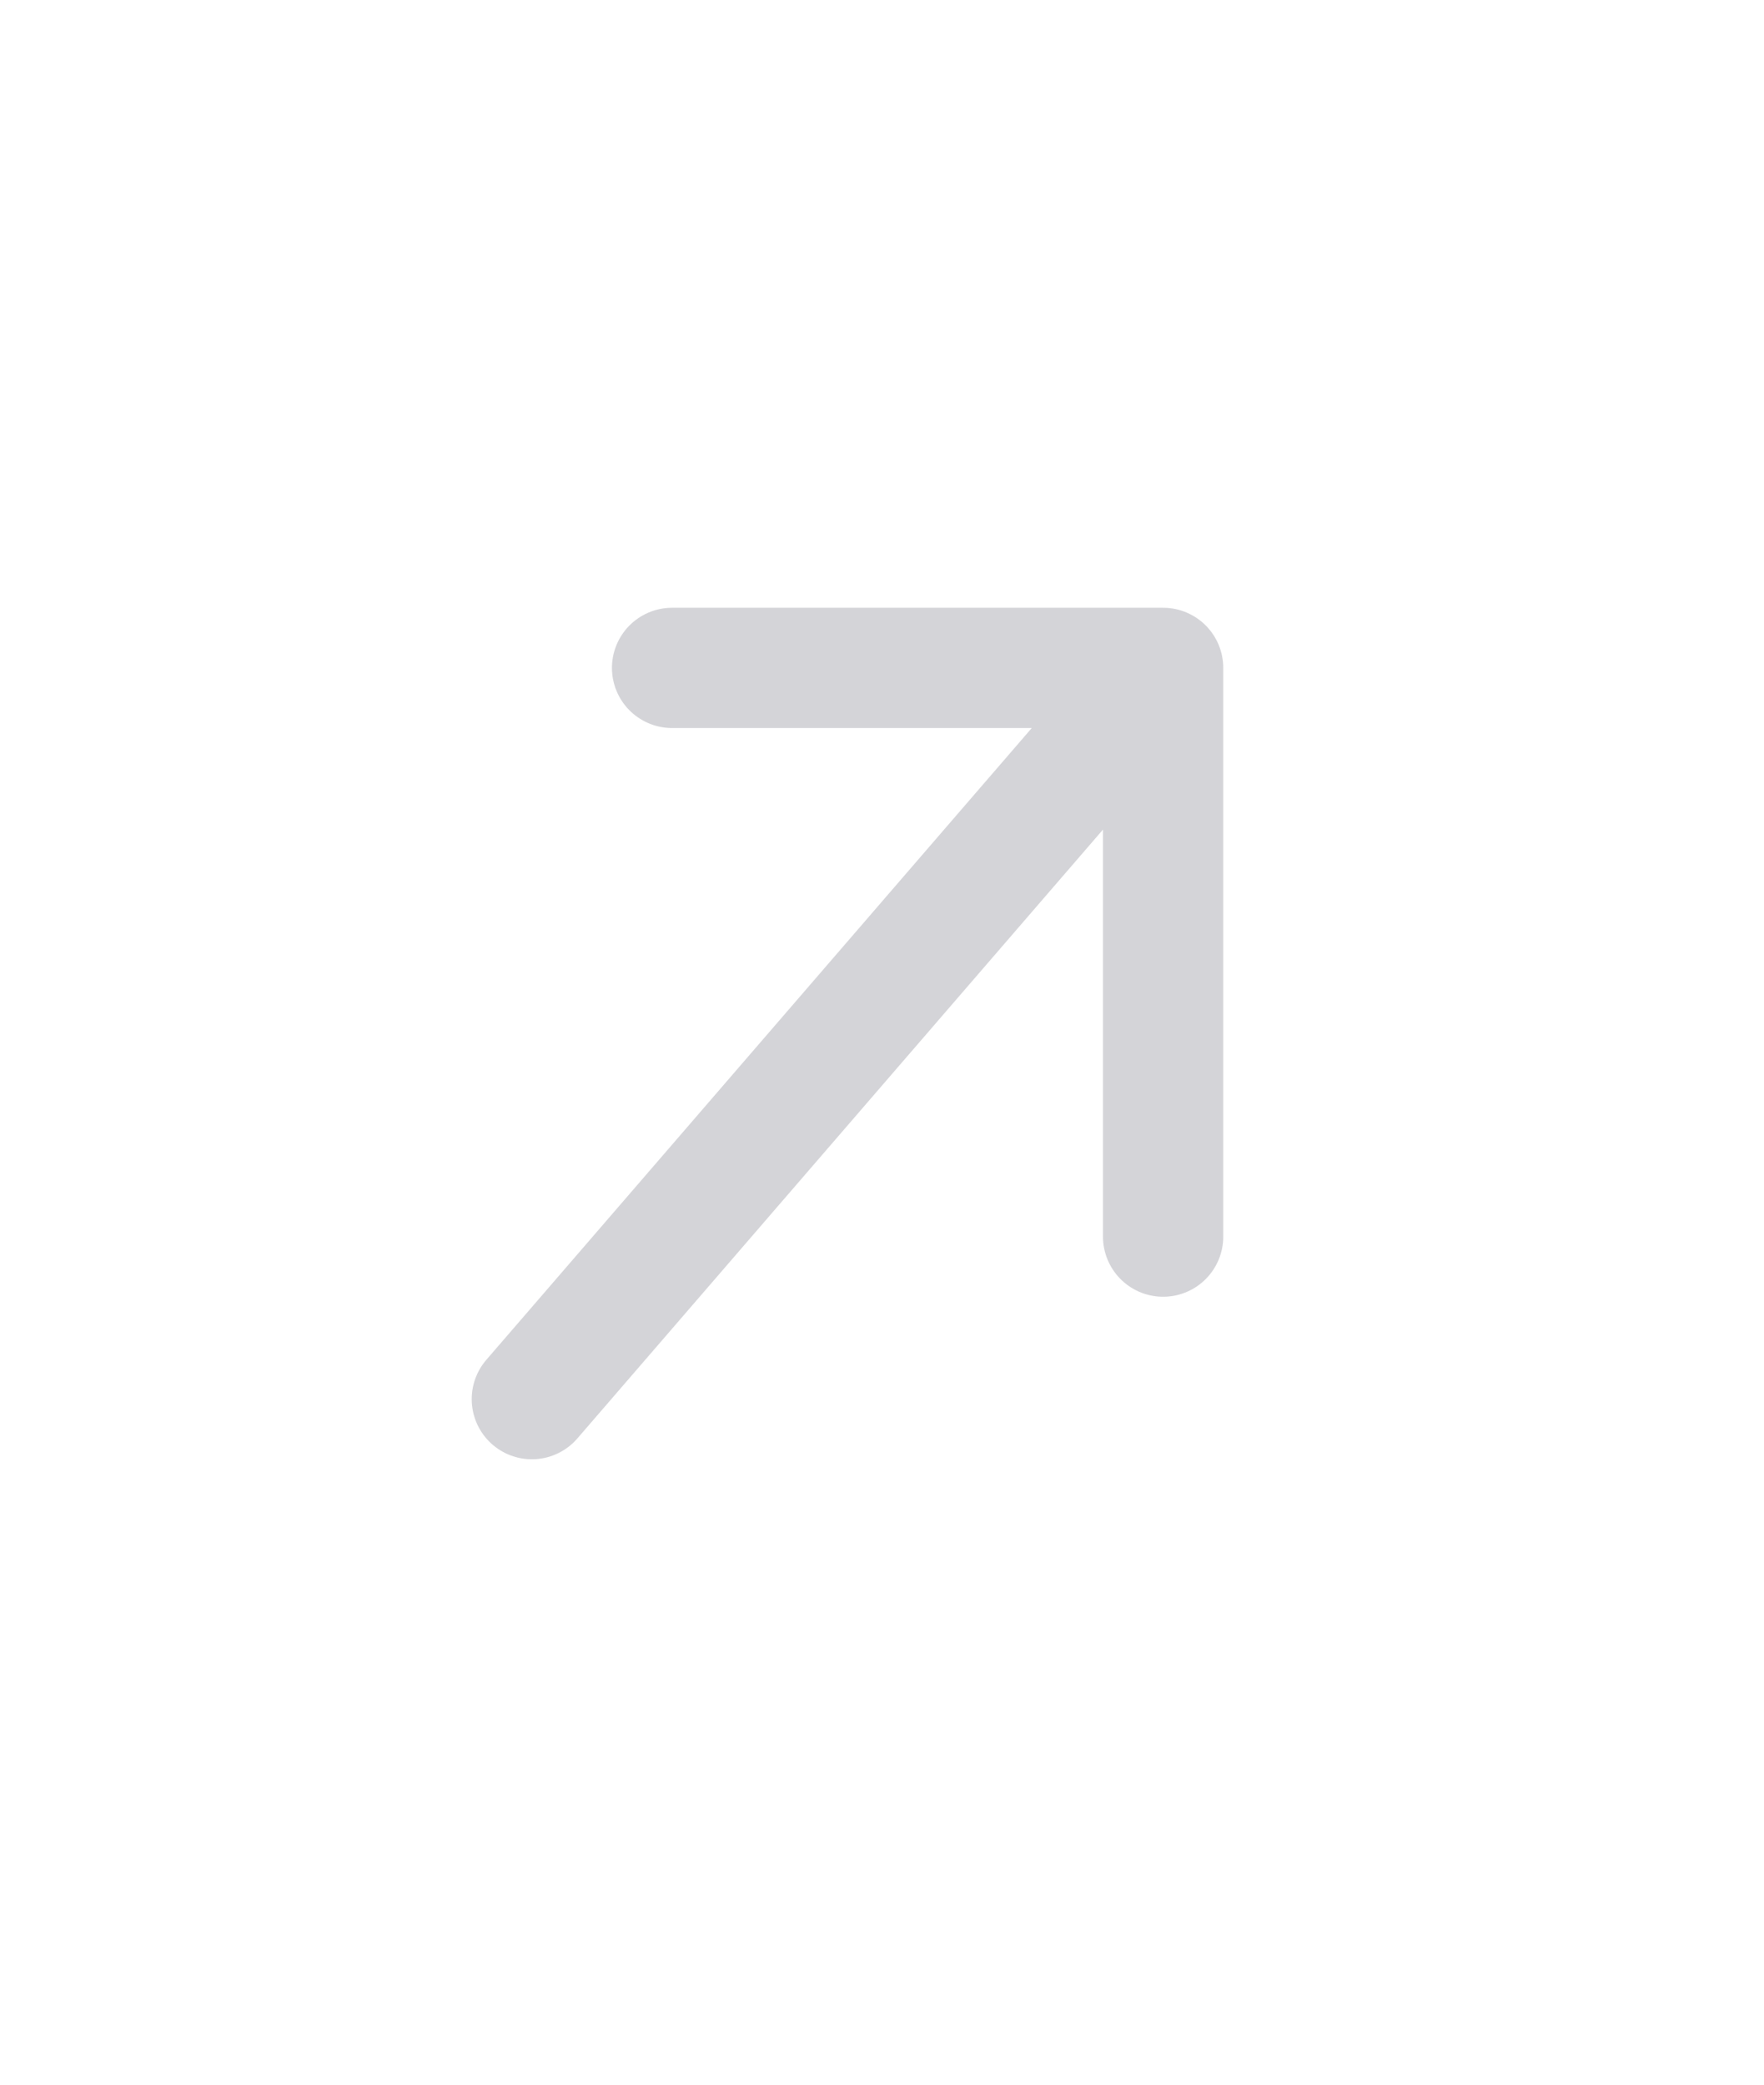 <svg width="22" height="26" viewBox="0 0 22 26" fill="none" xmlns="http://www.w3.org/2000/svg">
<g clip-path="url(#clip0_562_1631)">
<path d="M8.382 8.33L14.506 8.33M14.506 8.33L14.506 15.423M14.506 8.33L6.633 17.45" stroke="#D4D4D8" stroke-width="1.5" stroke-linecap="round" stroke-linejoin="round"/>
</g>
<defs>
<clipPath id="clip0_562_1631">
<rect width="16.064" height="16.064" fill="white" transform="matrix(0.653 -0.757 0.653 0.757 0.072 12.89)"/>
</clipPath>
</defs>
</svg>

